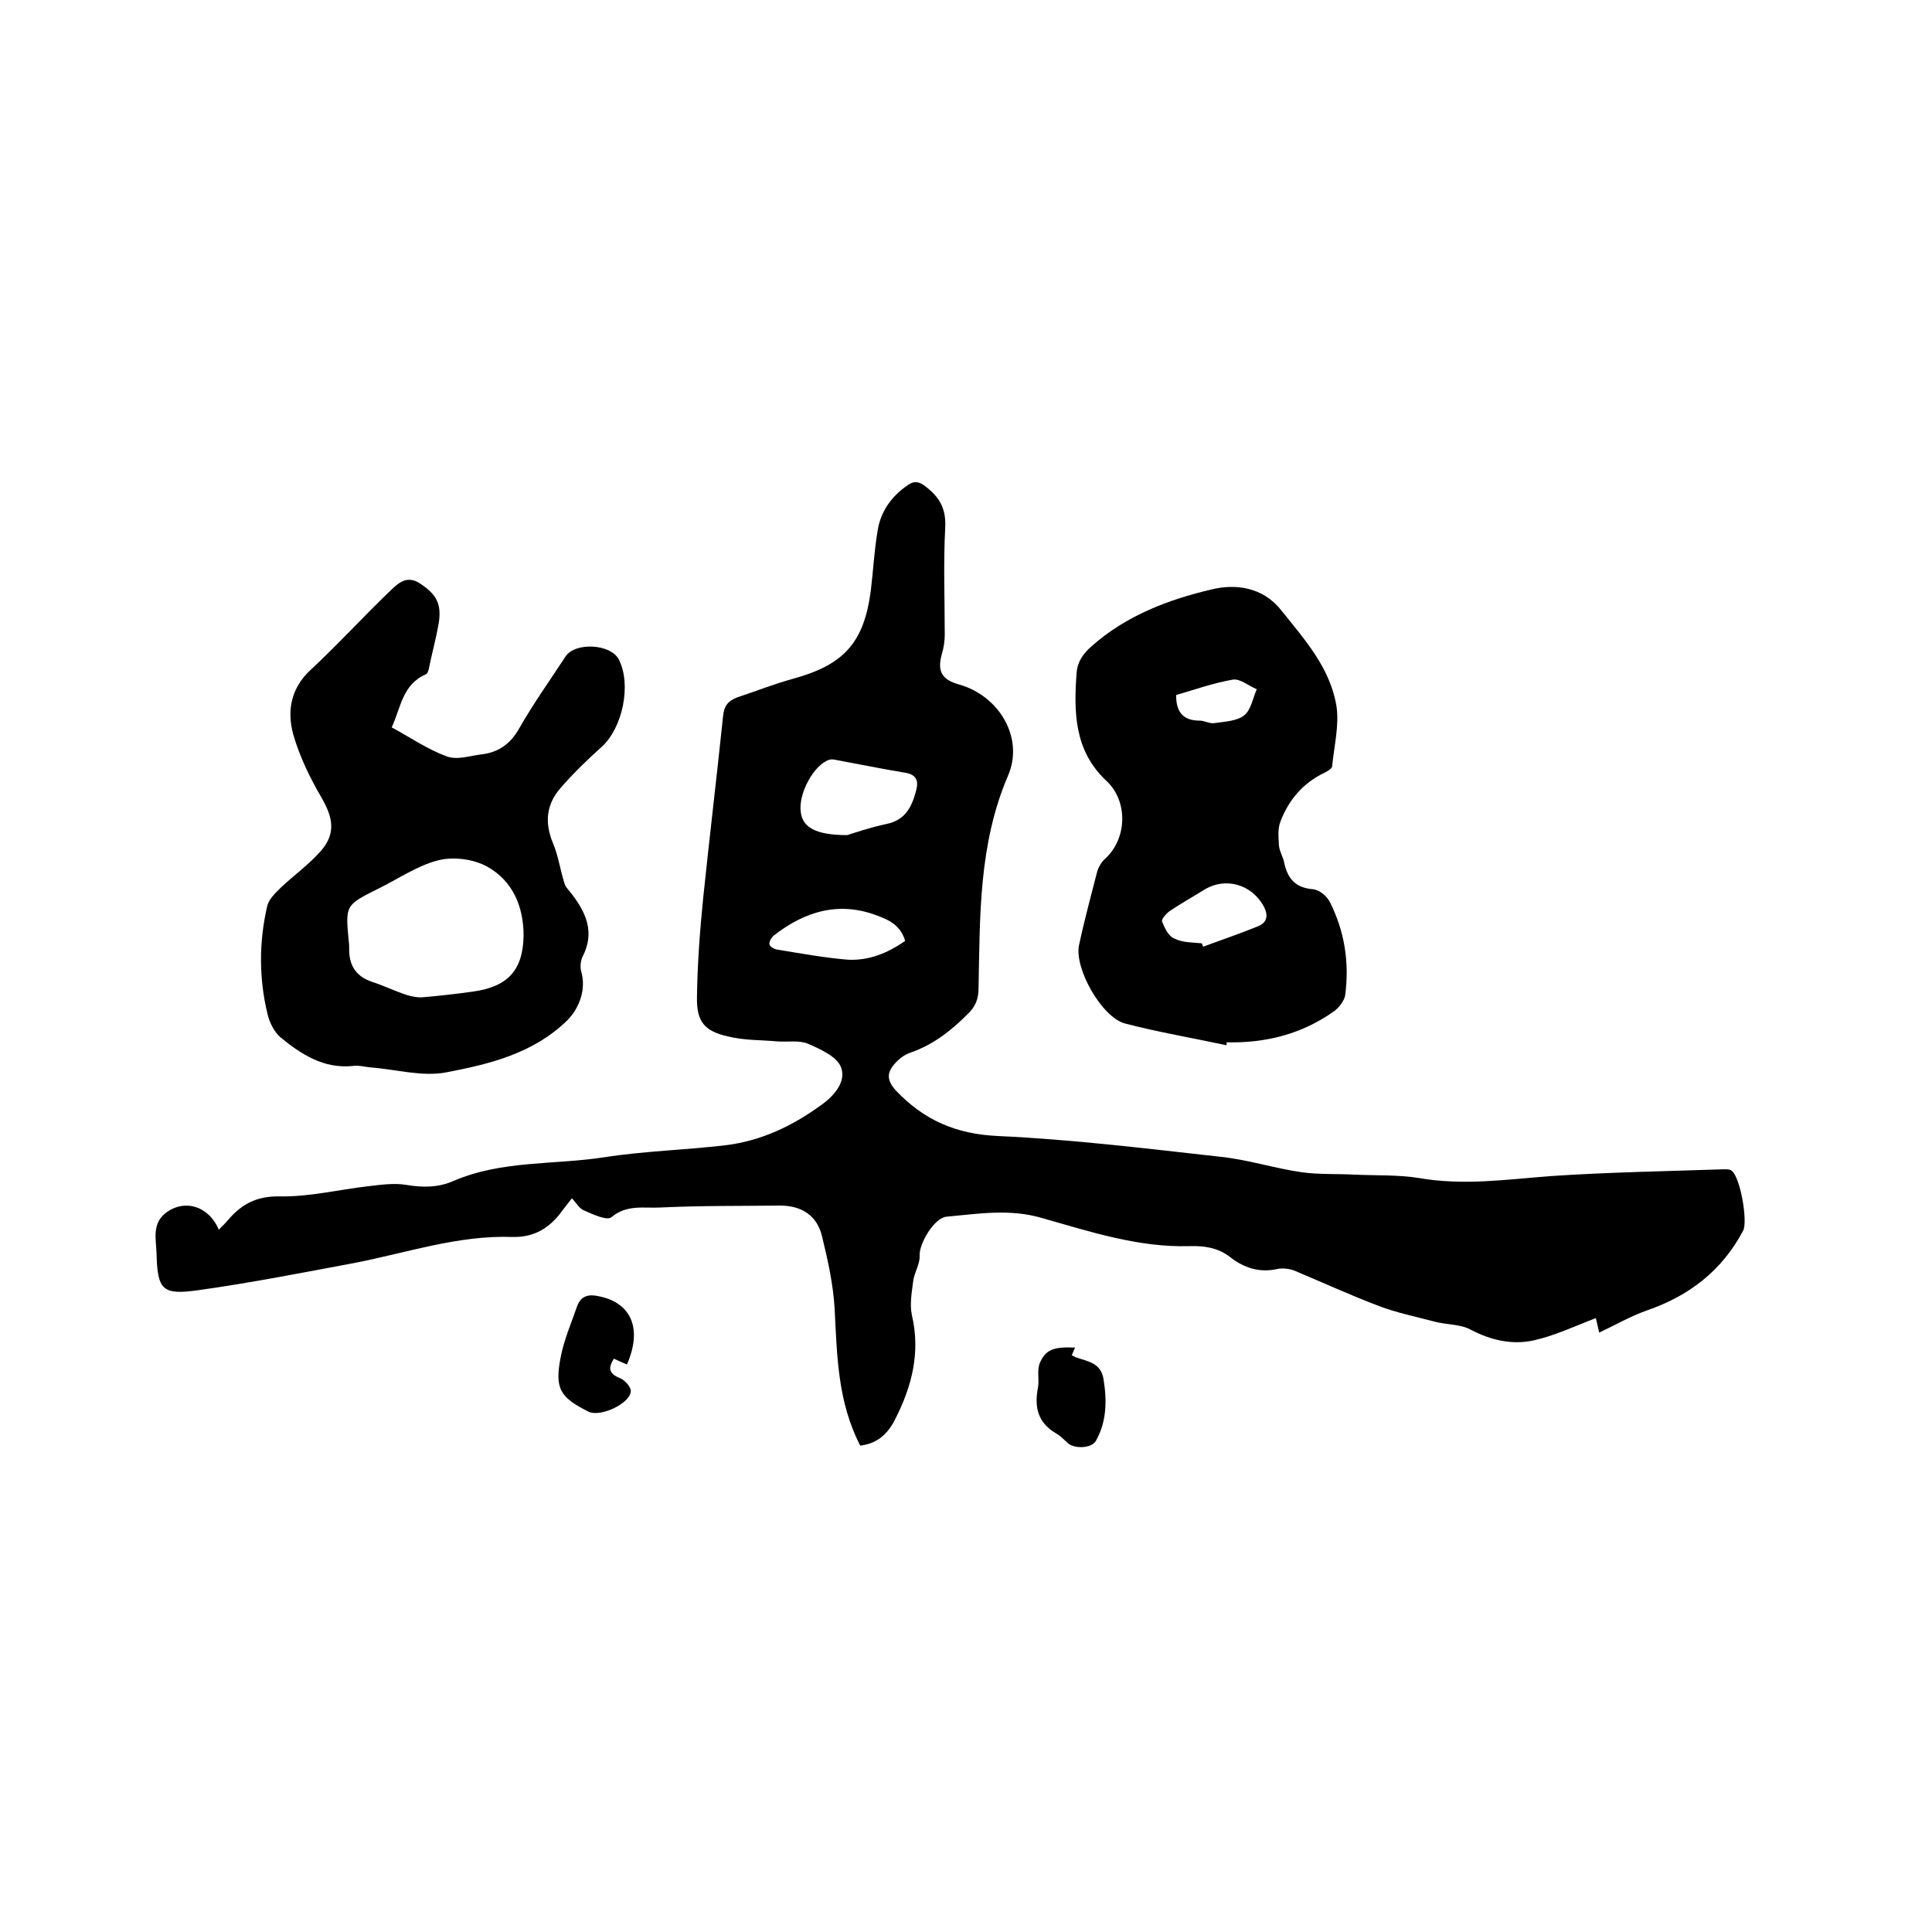 <svg enable-background="new 0 0 400 400" viewBox="0 0 400 400" xmlns="http://www.w3.org/2000/svg"><path d="m178.1 299.3c-4.7-9.1-4.8-18.7-5.3-28.4-.3-5-1.4-10-2.6-14.9-1-4.3-4.2-6.4-8.7-6.4-8.2.1-16.5 0-24.7.4-3.4.2-7-.7-10.2 2-.9.8-3.9-.6-5.7-1.4-1-.4-1.6-1.6-2.5-2.5-1 1.3-1.9 2.4-2.7 3.5-2.5 3-5.5 4.6-9.6 4.5-11.3-.4-21.9 3.3-32.8 5.4-10.7 2-21.4 4.1-32.1 5.6-7.7 1.1-8.6 0-8.8-7.8-.1-2.7-.9-5.8 1.7-8 3.9-3.2 9.1-1.7 11.2 3.3.7-.7 1.4-1.4 2-2.1 2.8-3.3 6-4.9 10.7-4.8 6.1.1 12.1-1.4 18.2-2.1 2.6-.3 5.3-.7 7.8-.3 3.5.6 6.7.6 9.9-.8 10-4.3 20.8-3.3 31.2-4.9 8.3-1.3 16.8-1.5 25.2-2.5 7.3-.9 13.8-4 19.7-8.3 2.7-1.9 5.3-4.9 4.1-7.9-.9-2.2-4.3-3.7-6.8-4.8-1.9-.8-4.4-.3-6.5-.5-3.4-.3-6.8-.2-10-1-5-1.1-6.6-3.1-6.5-8.2.1-6.9.6-13.7 1.3-20.6 1.3-12.5 2.8-25 4.1-37.5.2-2.2 1.1-3.2 2.9-3.9 3.9-1.3 7.7-2.8 11.7-3.9 10.5-2.9 14.6-7.5 16-18.3.5-4.1.7-8.2 1.4-12.3.6-4 2.9-7.2 6.3-9.5 1.3-.9 2.3-.7 3.6.3 2.9 2.2 4.3 4.6 4.1 8.5-.4 7.4-.1 14.8-.1 22.2 0 1.3-.2 2.7-.6 4-1 3.6 0 5.3 3.5 6.3 8.3 2.3 13.6 11 10.2 18.9-6.1 14.2-5.8 29.1-6.1 43.9 0 2.3-.6 3.9-2.3 5.5-3.4 3.4-7.1 6.3-11.7 7.9-1.3.4-2.6 1.4-3.5 2.5-1.5 1.8-1.5 3.3.4 5.4 5.8 6.1 12.4 9 21.1 9.4 15.4.7 30.8 2.6 46.1 4.3 5.7.6 11.2 2.4 16.8 3.2 3.6.5 7.4.3 11 .5 4.4.2 8.9 0 13.3.7 9.1 1.6 18.1.3 27.2-.4 11.8-.8 23.7-1 35.5-1.4.6 0 1.4-.1 1.9.2 1.9 1.1 3.5 10.6 2.5 12.5-4.4 8.3-11.2 13.5-19.9 16.5-3.4 1.2-6.5 3-9.9 4.6-.3-1.3-.6-2.6-.7-3-4.2 1.6-8.4 3.6-12.8 4.6-4.5 1-8.9 0-13.1-2.2-2.2-1.2-5.1-1-7.6-1.7-3.8-1-7.7-1.8-11.4-3.2-5.8-2.2-11.5-4.8-17.2-7.2-1.1-.5-2.6-.7-3.7-.5-3.8.9-7.1-.2-10-2.5-2.5-1.9-5.3-2.3-8.4-2.2-10.5.3-20.5-3-30.4-5.8-6.7-2-13.2-.9-19.8-.3-2.6.2-5.7 5.6-5.6 8 .1 1.7-1 3.4-1.3 5.1-.3 2.4-.8 5-.3 7.3 1.8 7.7 0 14.7-3.4 21.4-1.6 3.3-3.9 5.2-7.3 5.6zm-2.7-126.4c1.6-.5 4.8-1.6 8.1-2.3 4-.8 5.3-3.6 6.2-7 .5-2 0-3.2-2.2-3.6-4.9-.8-9.7-1.8-14.6-2.7-.4-.1-.9-.1-1.2 0-3.2 1-6.5 7.1-5.9 10.9.4 3.1 3.1 4.7 9.6 4.7zm12 21.9c-.9-3.1-3.2-4.3-5.7-5.2-8-3.1-15.1-.9-21.5 4.1-.5.4-1 1.3-.9 1.8s1 1 1.6 1.1c4.9.8 9.8 1.7 14.7 2.1 4.2.2 8.1-1.3 11.8-3.9z"/><path d="m81.1 150.6c3.9 2.1 7.5 4.6 11.4 6 2.1.8 4.7-.1 7.1-.4 3.6-.4 6.1-2.2 7.9-5.4 2.9-5.1 6.4-10 9.6-14.9 2-3 9.3-2.6 11 .6 2.7 5.2.8 14.2-3.5 18.1-3 2.7-5.9 5.5-8.5 8.5-3 3.4-3.4 7.2-1.6 11.5 1.1 2.6 1.5 5.6 2.4 8.4.2.7.9 1.3 1.4 2 3.1 4 4.9 8.1 2.3 13.1-.4.8-.5 2.1-.3 2.9 1.1 3.6-.2 7.6-2.9 10.3-7 6.8-16 9-24.9 10.7-5 1-10.5-.6-15.7-1-1.3-.1-2.5-.5-3.8-.3-6 .6-10.6-2.4-14.9-5.9-1.3-1.1-2.3-3.1-2.7-4.8-1.8-7.4-1.8-14.9-.1-22.3.3-1.4 1.5-2.6 2.6-3.7 2.8-2.7 6.1-5 8.6-7.9 3.1-3.6 2.4-6.9.1-10.9-2.4-4.1-4.6-8.6-5.9-13.2-1.3-4.8-.5-9.5 3.6-13.3 5.6-5.2 10.7-10.8 16.2-16.1 1.7-1.6 3.6-3.8 6.6-1.7 3.3 2.2 4.4 4.2 3.7 8.3-.5 2.9-1.3 5.8-1.9 8.7-.1.6-.3 1.5-.7 1.7-4.9 2.1-5.2 6.9-7.1 11zm27.3 43.1c0-6.1-2.3-11.3-7.4-14.2-2.8-1.6-7-2.2-10.2-1.4-4.4 1.1-8.4 3.9-12.5 5.9-6.8 3.4-6.8 3.4-6.1 10.8.1.7.1 1.5.1 2.2.1 3.2 1.7 5.3 4.8 6.3 2.4.8 4.7 1.9 7.1 2.7 1 .3 2 .5 3 .5 3.6-.3 7.1-.7 10.7-1.2 7.3-1 10.4-4.5 10.5-11.6z"/><path d="m253.9 216.4c-7-1.5-14.1-2.7-21-4.5-4.8-1.3-10.5-11.4-9.5-16.2 1.1-5.2 2.5-10.3 3.8-15.4.3-.9.9-1.9 1.6-2.5 4.6-4.2 4.8-12 .2-16.2-6.6-6.2-6.7-14.2-6.1-22.3.2-2.4 1.4-4 3.1-5.5 7.2-6.4 16-9.7 25-11.8 4.6-1.1 10.4-.6 14.3 4.4 4.9 6.1 10.1 11.9 11.4 19.8.6 4-.5 8.3-.9 12.5-.1.5-1 1-1.6 1.3-4.4 2.1-7.4 5.6-9.1 10.1-.6 1.5-.4 3.4-.3 5 .1 1.2.9 2.4 1.1 3.6.7 3.2 2.3 5.1 5.9 5.4 1.3.1 2.9 1.4 3.5 2.6 3.1 6.1 4.1 12.6 3.2 19.4-.2 1.1-1.2 2.4-2.2 3.2-6.7 4.8-14.3 6.7-22.4 6.5.1 0 .1.3 0 .6zm-5.1-21.1c.1.2.2.4.3.7 3.8-1.4 7.6-2.7 11.3-4.2 2-.8 2.3-2.3 1.1-4.4-2.5-4.3-7.7-5.8-12-3.3-2.4 1.5-4.9 2.9-7.3 4.5-.7.5-1.8 1.7-1.6 2.2.5 1.3 1.3 3 2.5 3.5 1.8.9 3.8.8 5.7 1zm-5.3-51.4c0 3.5 1.4 5.3 4.9 5.3 1 0 2.1.7 3.1.5 2.1-.3 4.6-.4 6.1-1.6 1.4-1.1 1.8-3.6 2.6-5.4-1.7-.7-3.4-2.2-4.9-2-4.1.7-8 2.1-11.8 3.2z"/><path d="m129.8 282.5c-1-.4-1.8-.8-2.7-1.2-1.4 2.2-.8 3.2 1.4 4.1.9.4 2.2 1.8 2.1 2.7-.3 2.6-6.3 5.3-8.7 4.2-6-3-7.1-4.8-5.8-11.4.7-3.6 2.2-7 3.4-10.5.8-2.2 2.5-2.5 4.6-2 6.7 1.4 8.9 6.8 5.7 14.1z"/><path d="m222.6 279c-.3.6-.5 1.1-.7 1.6.3.1.6.3.8.4 2.5.9 5.3 1.1 5.8 4.7.7 4.4.6 8.7-1.6 12.6-.9 1.6-4.4 1.7-5.8.5-.8-.7-1.5-1.5-2.4-2-3.8-2.2-4.6-5.4-3.8-9.5.3-1.6-.2-3.4.3-4.9 1.2-3 2.9-3.6 7.4-3.4z"/></svg>